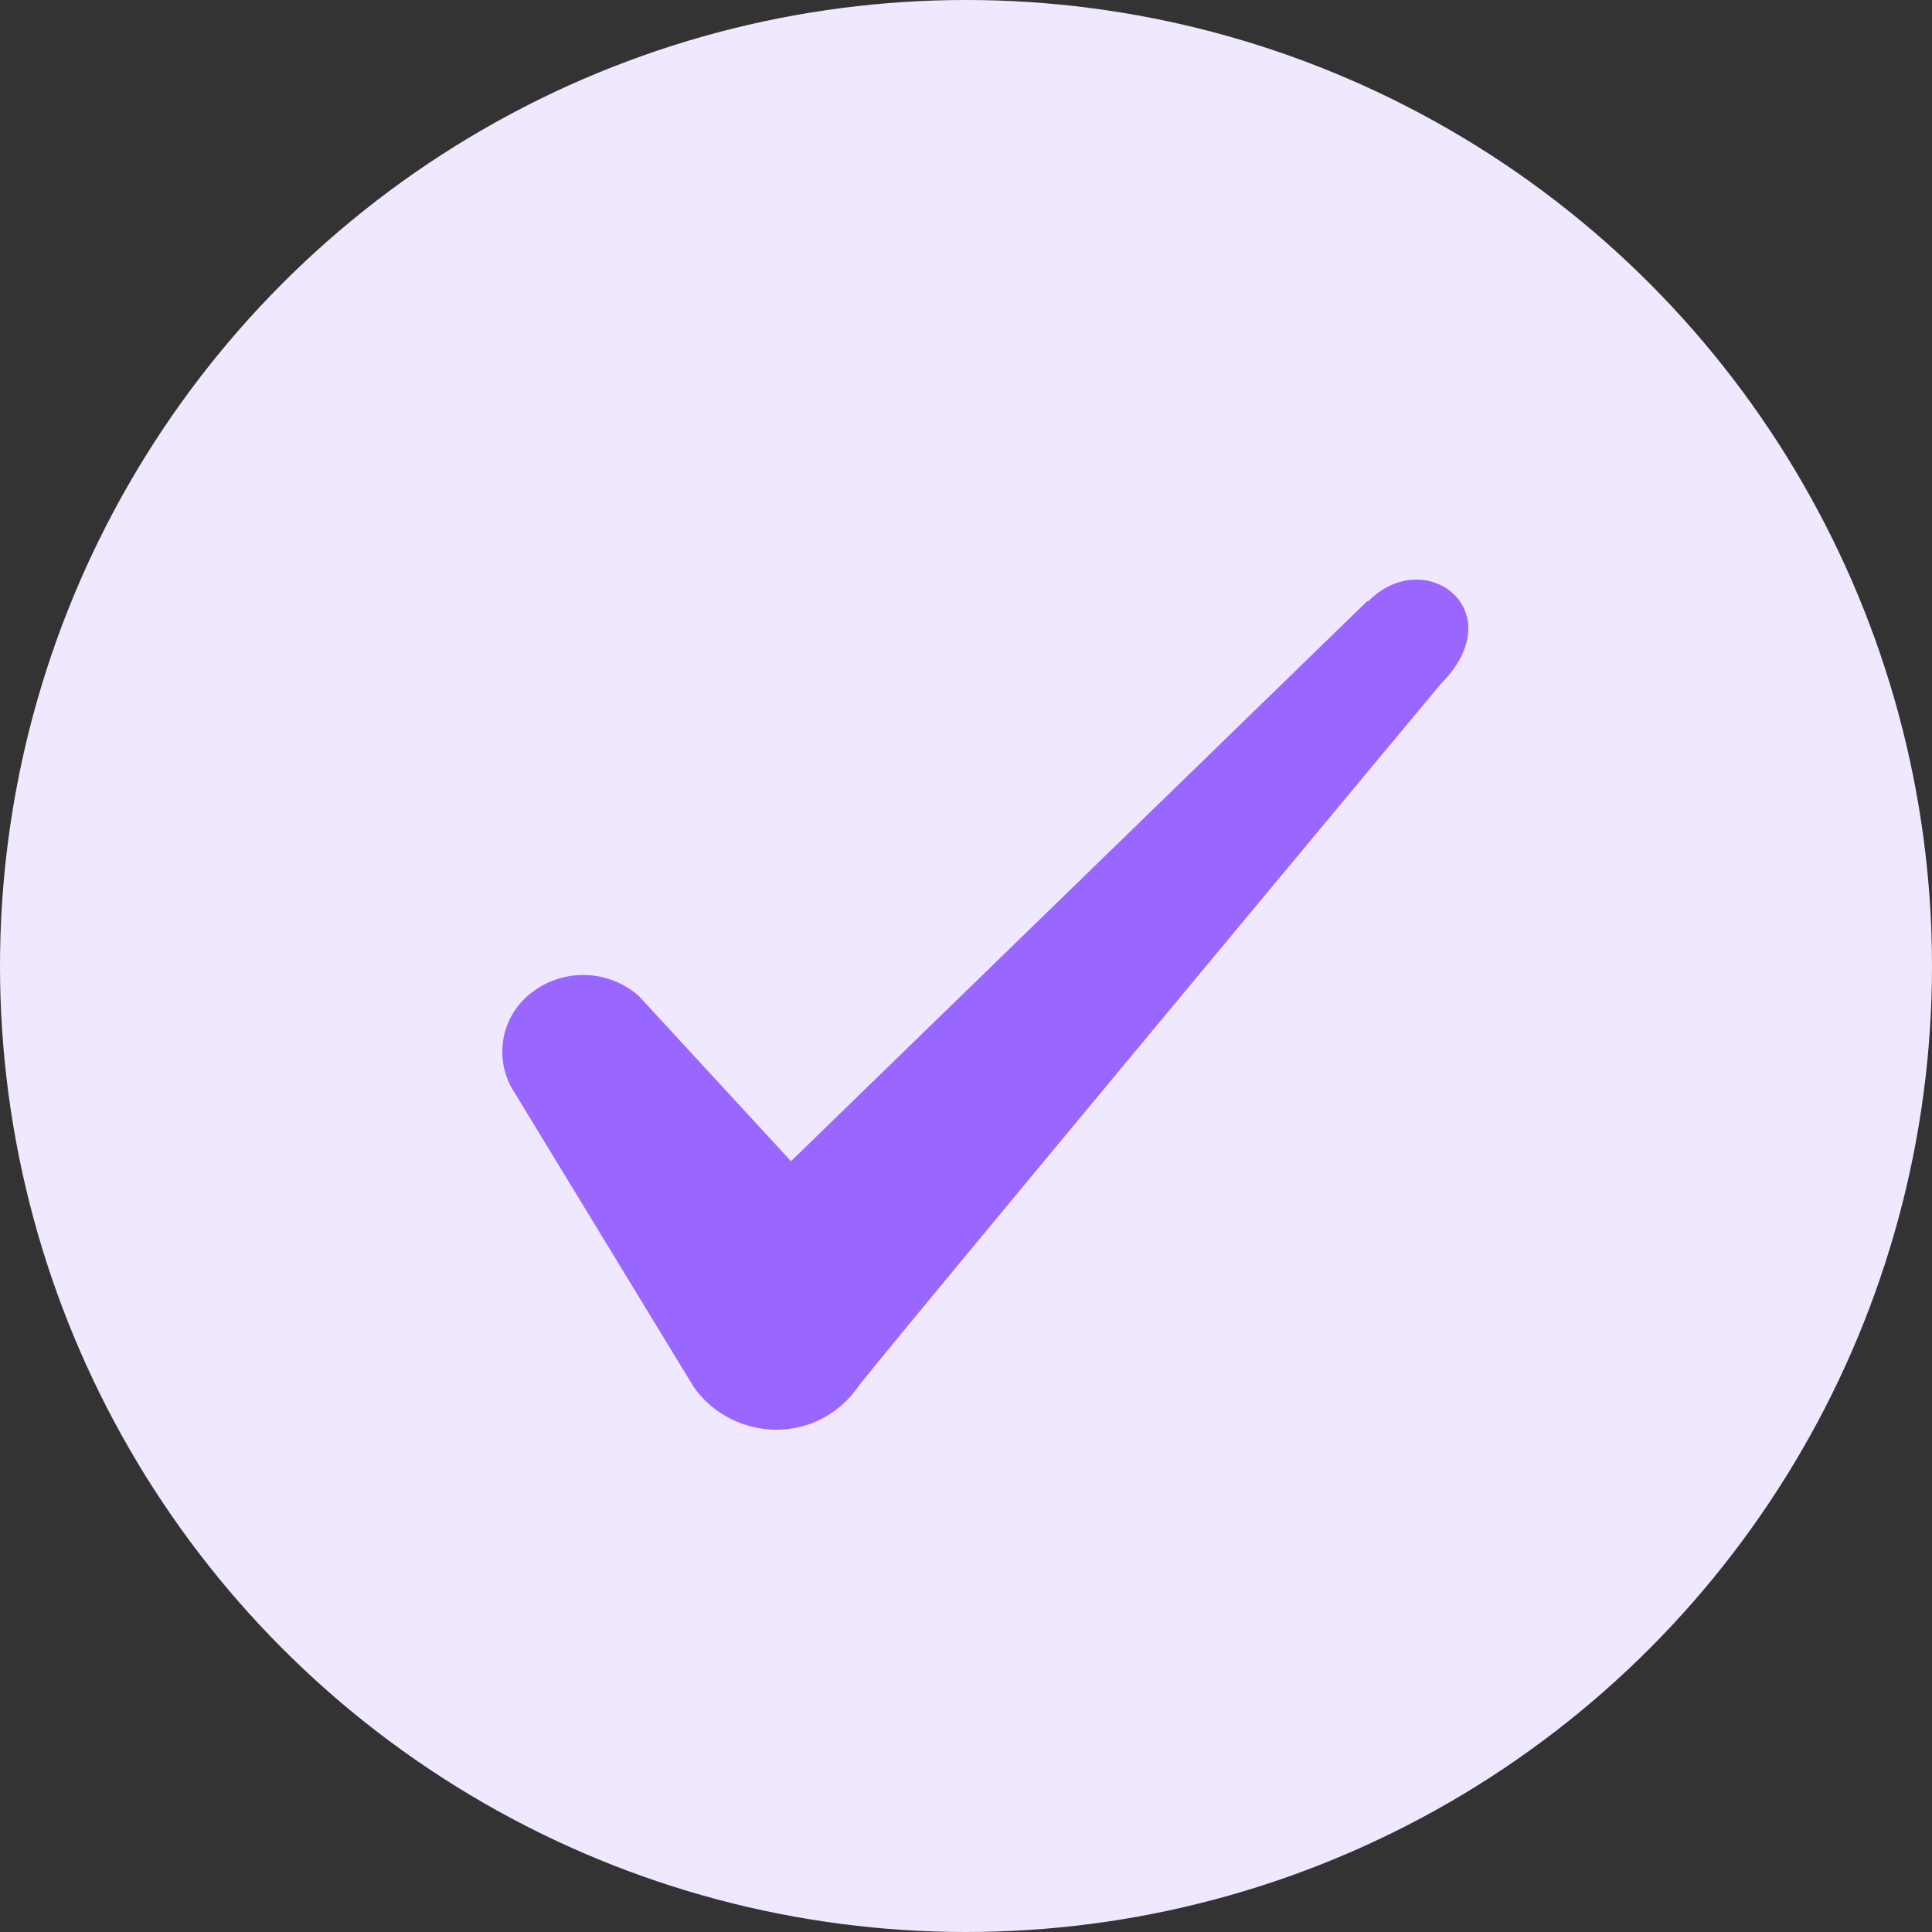 <svg width="24" height="24" xmlns="http://www.w3.org/2000/svg"><rect width="100%" height="100%" fill="#333333" stroke="none"/><g fill="none" fill-rule="evenodd"><circle fill="#F0E8FF" cx="12" cy="12" r="12"/><path d="M16.985 7.467l-7.159 6.958-1.891-2.053a1.046 1.046 0 00-1.306-.06.924.924 0 00-.27 1.207l2.251 3.698c.225.332.616.543 1.036.543.42 0 .795-.211 1.02-.543.36-.468 7.234-8.724 7.234-8.724.9-.905-.195-1.735-.9-1.026h-.015z" fill="#96F"/></g></svg>
